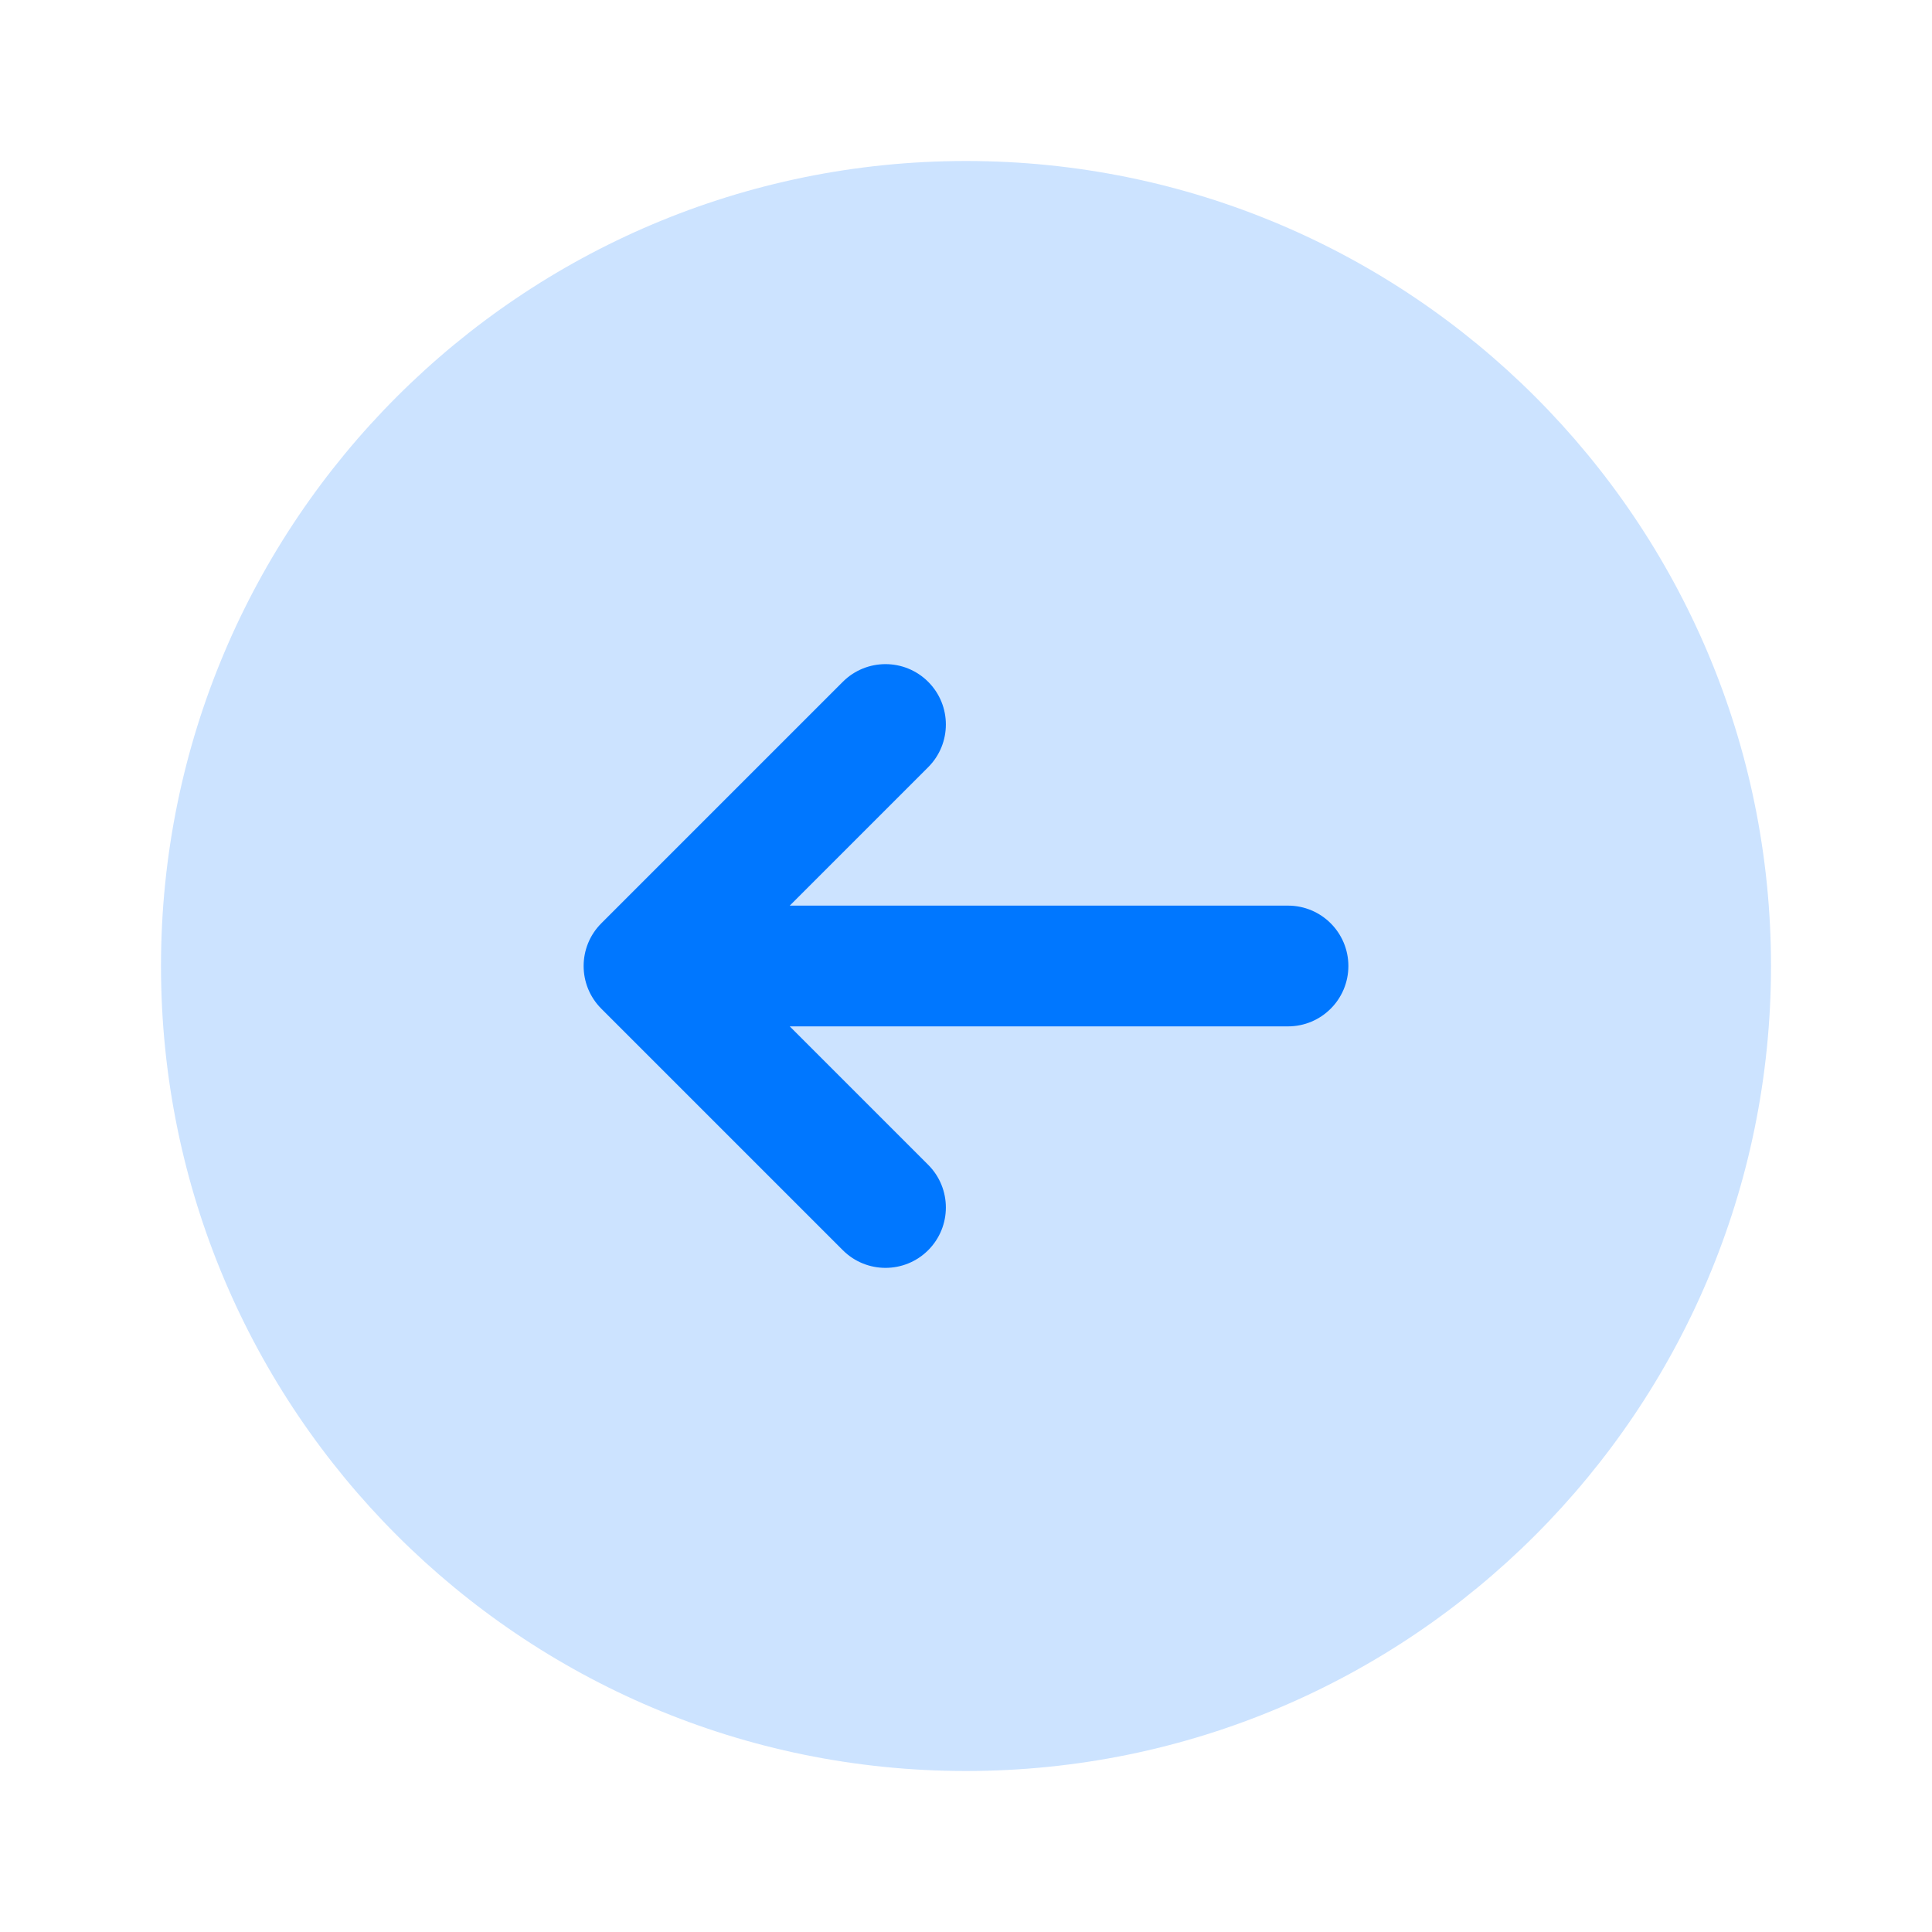 <svg xmlns="http://www.w3.org/2000/svg" width="84" height="84" viewBox="0 0 84 84" fill="none">
    <path opacity="0.2" d="M42 7C22.67 7 7 22.67 7 42C7 61.33 22.67 77 42 77C61.33 77 77 61.33 77 42C77 22.67 61.33 7 42 7Z" fill="#0077FF"/>
    <path d="M36.644 54.356C37.669 55.381 39.331 55.381 40.356 54.356C41.381 53.331 41.381 51.669 40.356 50.644L34.337 44.625H56C57.45 44.625 58.625 43.45 58.625 42C58.625 40.55 57.45 39.375 56 39.375H34.337L40.356 33.356C41.381 32.331 41.381 30.669 40.356 29.644C39.331 28.619 37.669 28.619 36.644 29.644L26.144 40.144C25.119 41.169 25.119 42.831 26.144 43.856L36.644 54.356Z" fill="#0077FF"/>
  </svg>